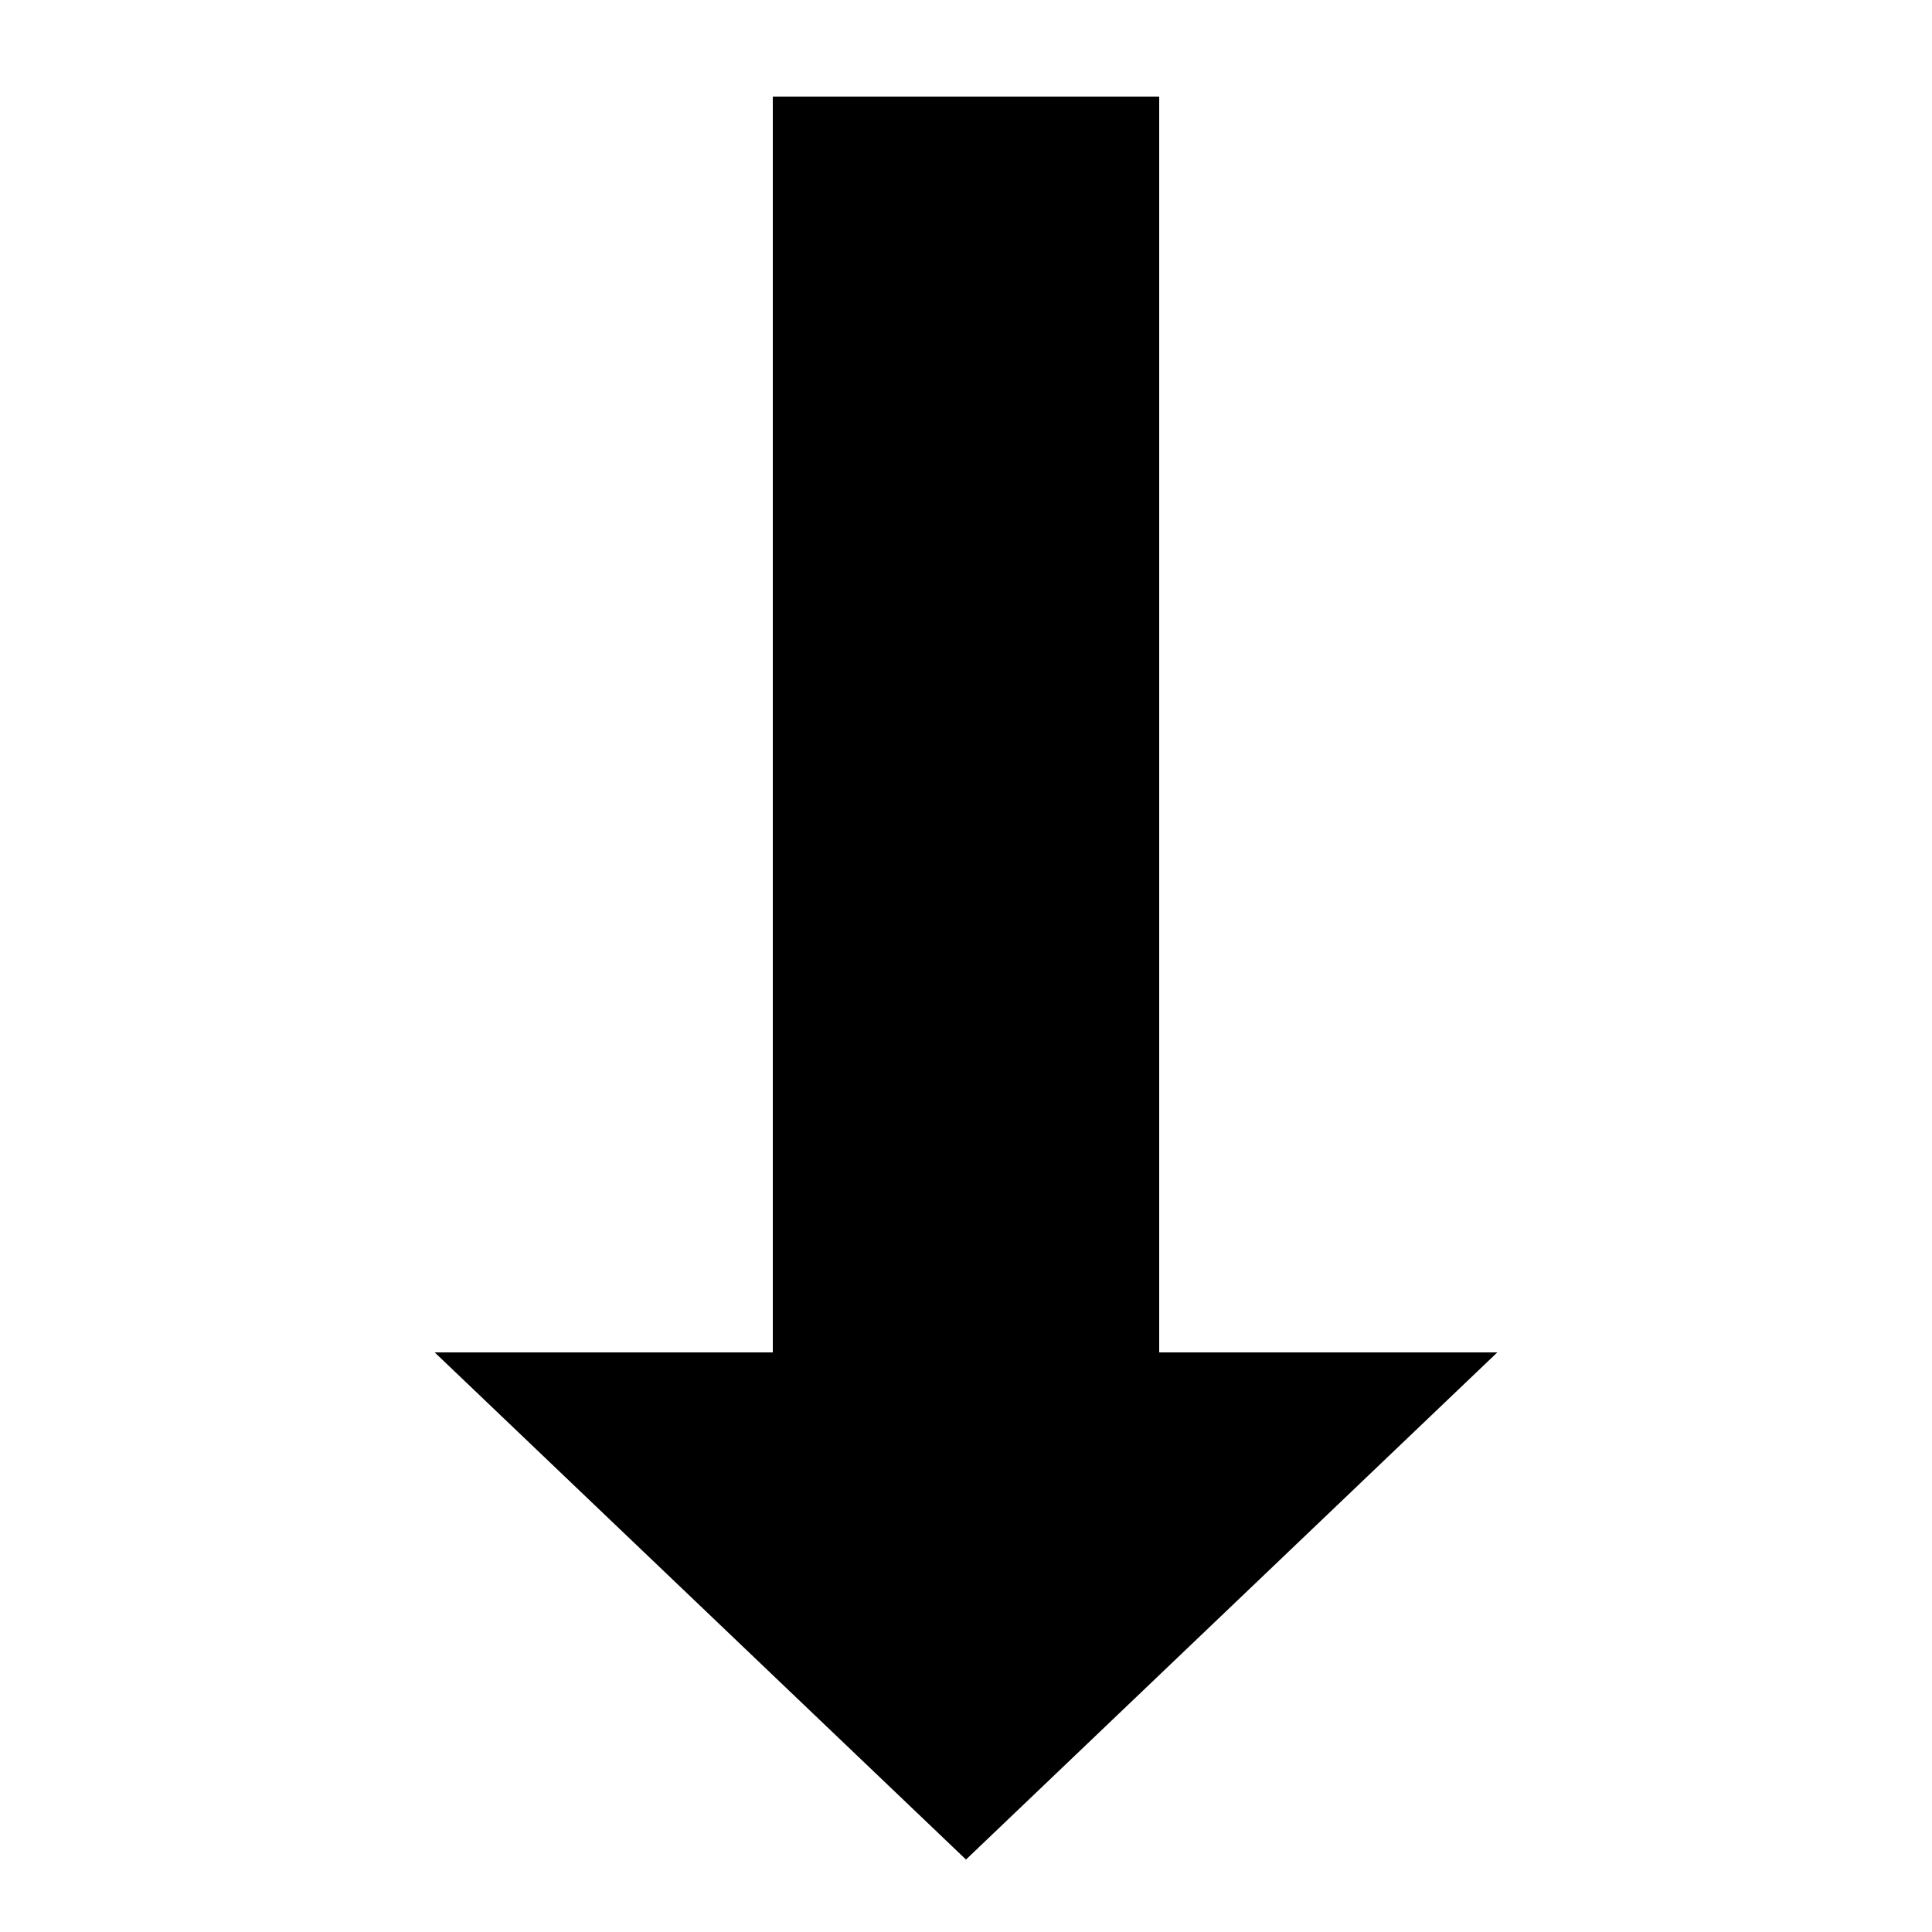 <?xml version="1.0" encoding="utf-8"?>
<svg fill="#000000" width="800px" height="800px" viewBox="0 0 20 20" xmlns="http://www.w3.org/2000/svg"><path d="M10 19.25L4.5 14H8V1h4v13h3.5L10 19.25z"/></svg>